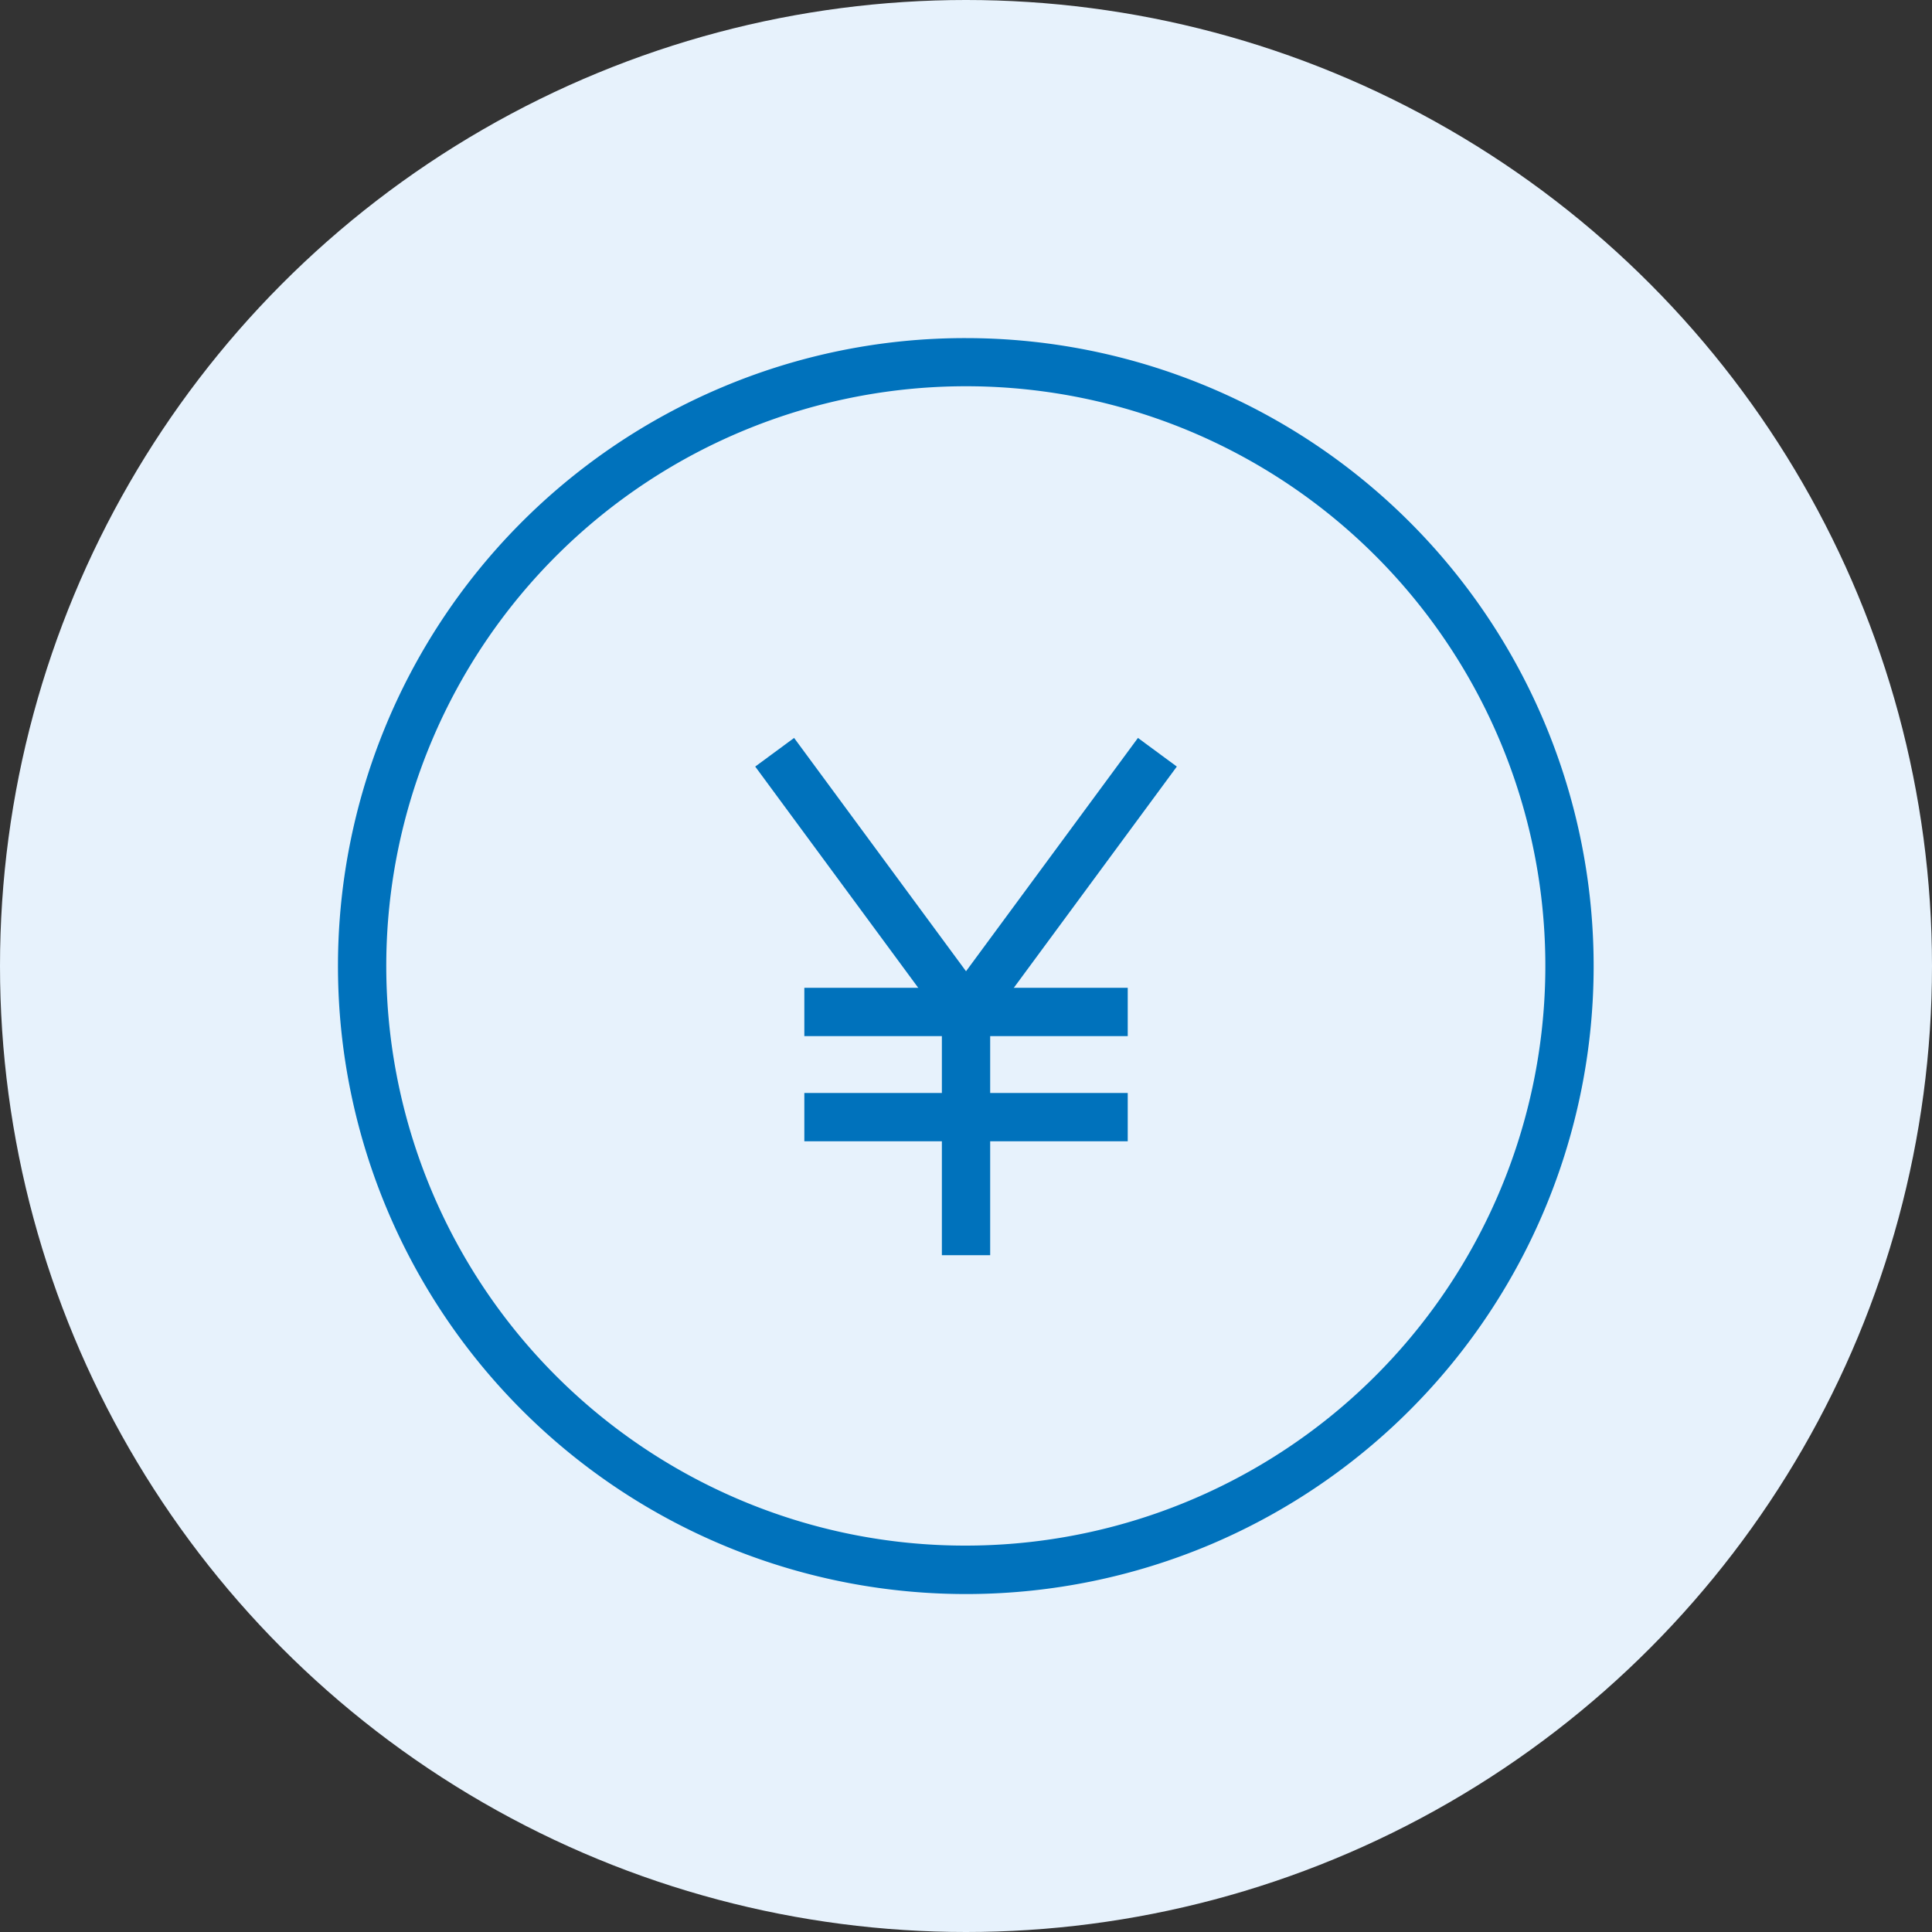 <svg xmlns="http://www.w3.org/2000/svg" width="80" height="80" viewBox="0 0 80 80"><rect x="0" y="0" width="80" height="80" fill="#333333" stroke="none"/><defs><style>.a{fill:#e7f2fc;}.b{fill:#0072bc;}</style></defs><g transform="translate(-410 -2771.5)"><circle class="a" cx="40" cy="40" r="40" transform="translate(410 2771.5)"/><g transform="translate(-192.202 2575.734)"><path class="b" d="M25-1A26.007,26.007,0,0,1,35.121,48.956,26.006,26.006,0,0,1,14.879,1.044,25.838,25.838,0,0,1,25-1Zm0,50A24.007,24.007,0,0,0,34.342,2.886,24.006,24.006,0,0,0,15.658,47.114,23.849,23.849,0,0,0,25,49Z" transform="translate(617.203 210.766)"/><g transform="translate(634.279 226.915)"><path class="b" d="M7.119,11.347-.805.593.805-.593,8.729,10.161Z"/><path class="b" d="M.805,11.347l-1.61-1.186L7.119-.593,8.729.593Z" transform="translate(7.924)"/><path class="b" d="M1,10.072H-1V0H1Z" transform="translate(7.924 10.754)"/><path class="b" d="M13.391,1H0V-1H13.391Z" transform="translate(1.229 10.754)"/><path class="b" d="M13.391,1H0V-1H13.391Z" transform="translate(1.229 15.109)"/></g></g></g></svg>